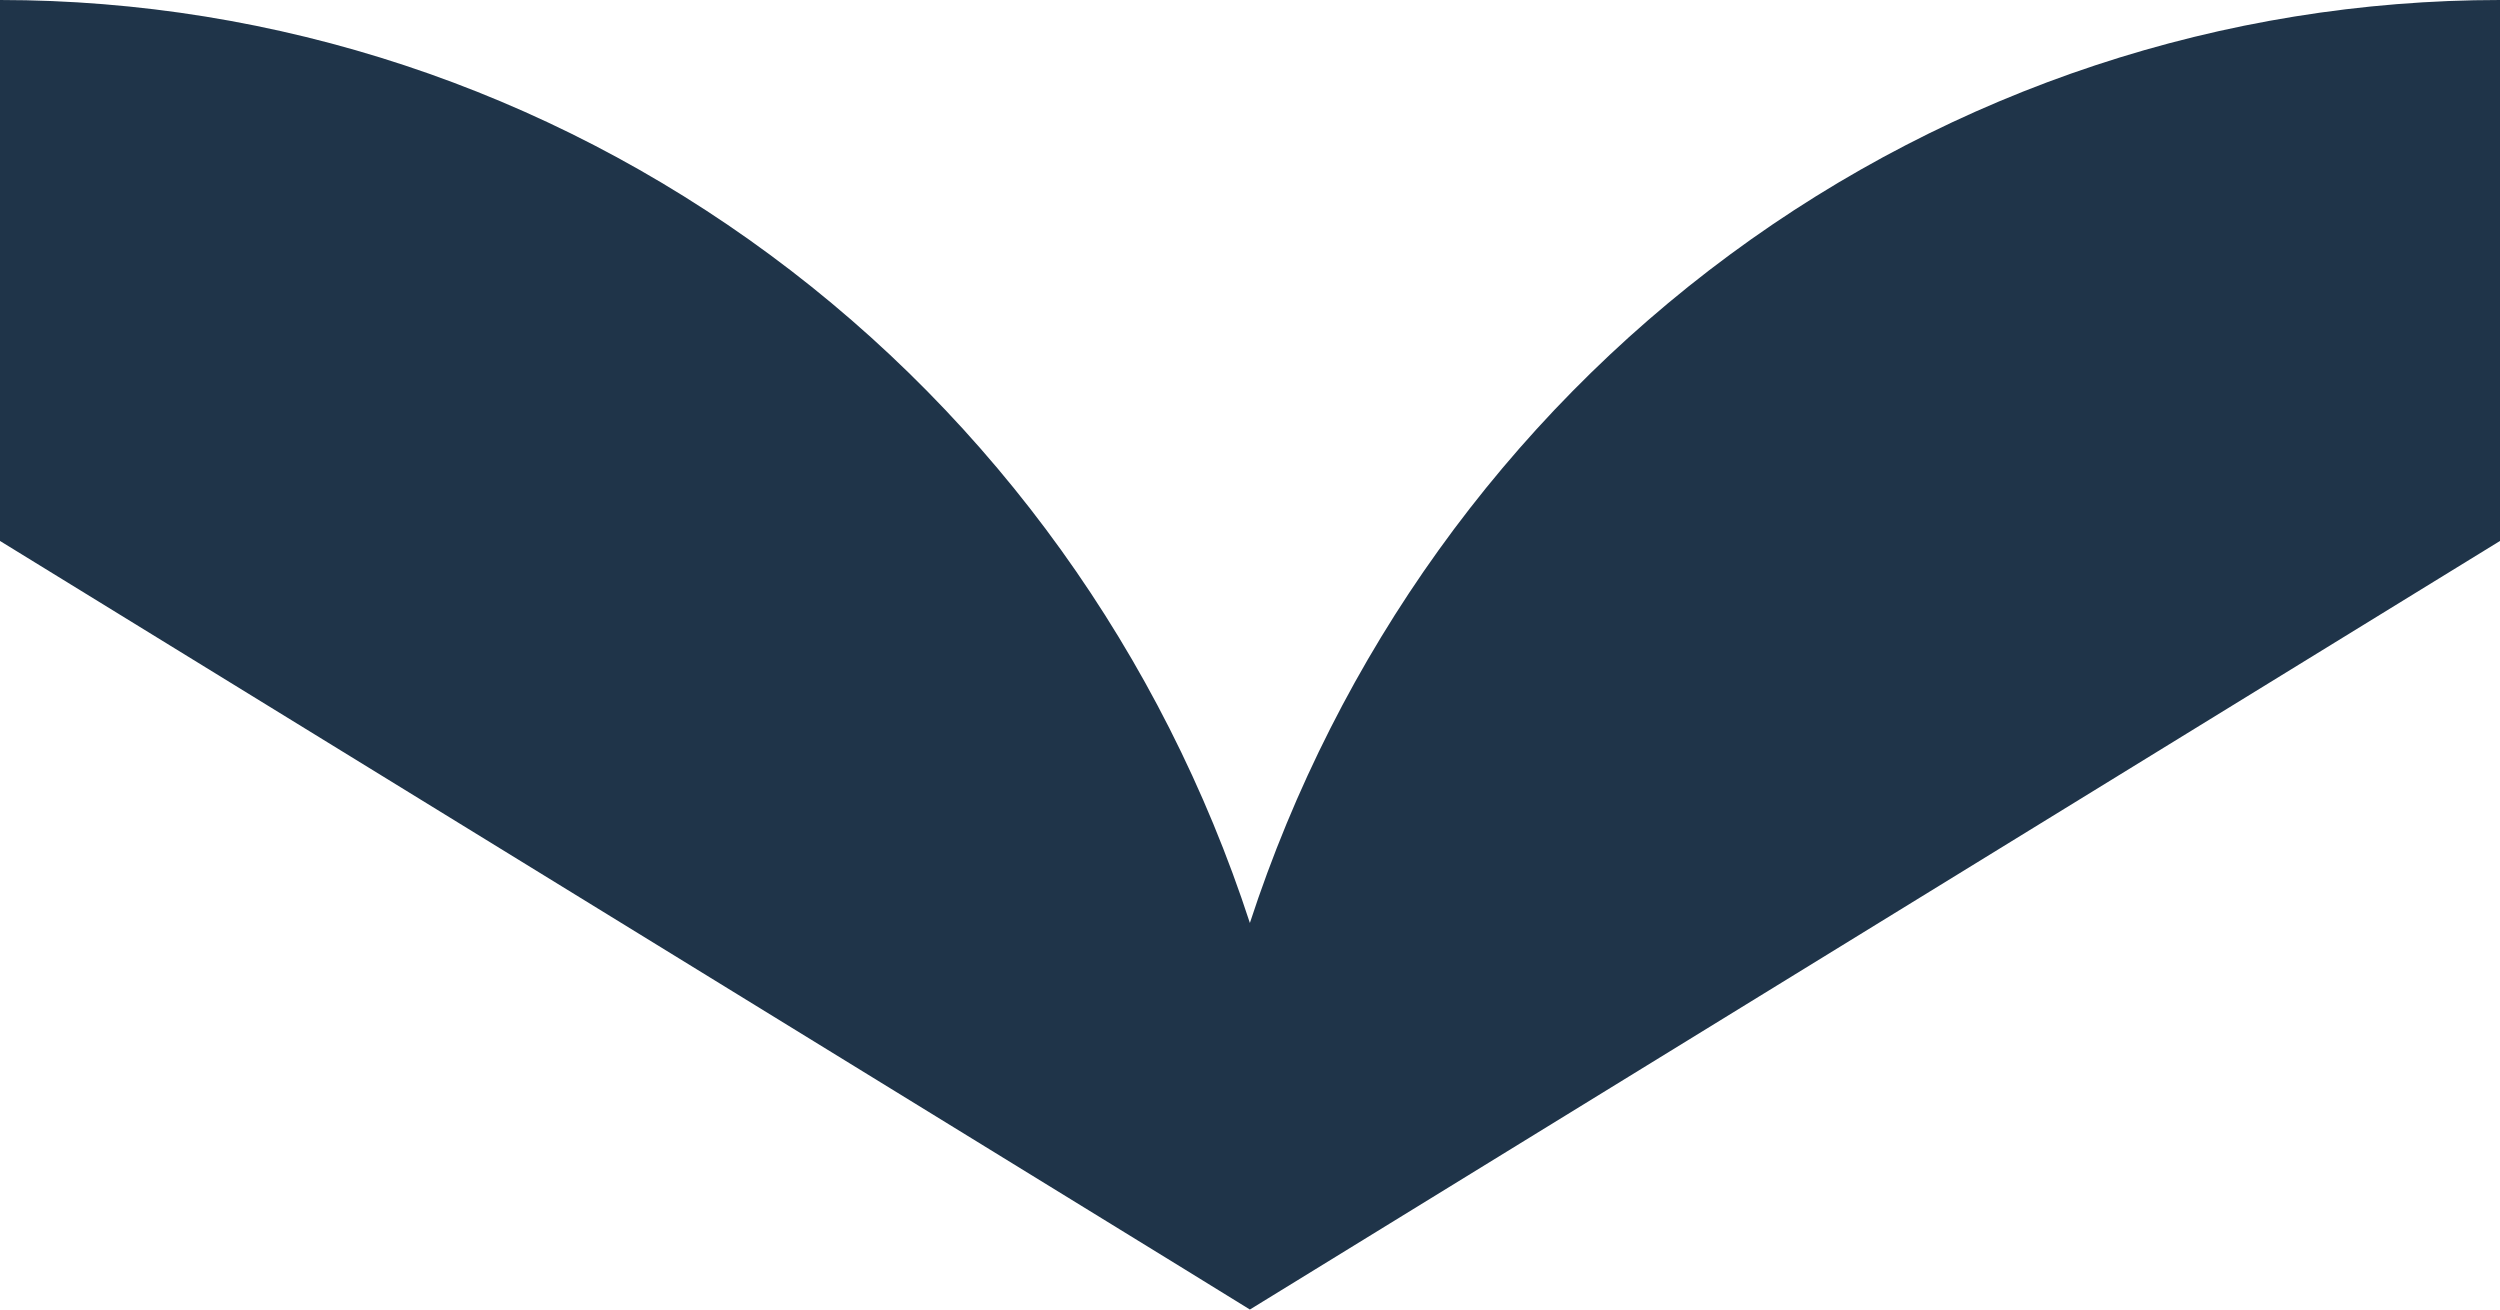 <svg width="21" height="11" viewBox="0 0 21 11" fill="none" xmlns="http://www.w3.org/2000/svg">
<path d="M10.499 11L11.049 10.662L21 4.544L21 0C18.678 0 16.415 0.749 14.53 2.14C12.646 3.531 11.236 5.495 10.499 7.753C9.763 5.495 8.353 3.532 6.469 2.141C4.585 0.749 2.322 0.001 9.61651e-07 -1.83588e-06L5.64382e-07 4.544L9.951 10.662L10.499 11Z" fill="#1F3449"/>
</svg>

